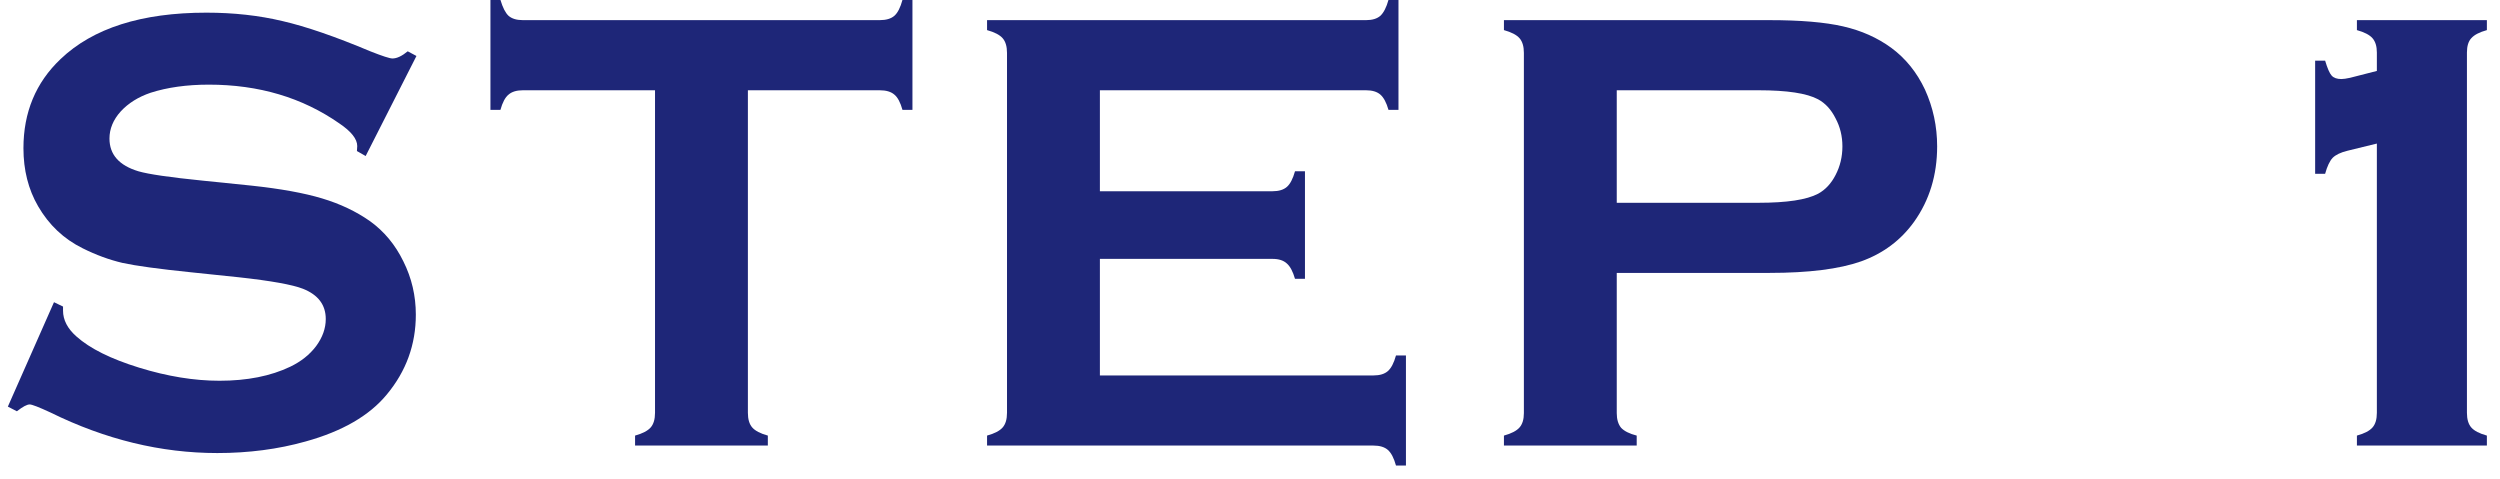 <svg width="141" height="27" viewBox="0 0 141 27" fill="none" xmlns="http://www.w3.org/2000/svg">
<path d="M130.574 9.802V3.421H131.137C131.266 3.854 131.389 4.136 131.506 4.265C131.623 4.394 131.805 4.458 132.051 4.458C132.168 4.458 132.332 4.435 132.543 4.388L134.055 4.001V2.964C134.055 2.612 133.973 2.343 133.809 2.155C133.645 1.968 133.352 1.815 132.93 1.698V1.136H140.26V1.698C139.838 1.815 139.545 1.968 139.381 2.155C139.217 2.331 139.135 2.601 139.135 2.964V23.284C139.135 23.648 139.217 23.923 139.381 24.11C139.545 24.298 139.838 24.45 140.26 24.567V25.13H132.93V24.567C133.352 24.45 133.645 24.298 133.809 24.11C133.973 23.923 134.055 23.648 134.055 23.284V8.097L132.402 8.501C132.016 8.595 131.734 8.729 131.559 8.905C131.395 9.081 131.254 9.38 131.137 9.802H130.574Z" fill="#1E2678"/>
<path d="M91.185 15.392V23.302C91.185 23.653 91.267 23.929 91.431 24.128C91.607 24.315 91.9 24.462 92.31 24.567V25.13H84.822V24.567C85.244 24.45 85.537 24.298 85.701 24.11C85.865 23.923 85.947 23.653 85.947 23.302V2.981C85.947 2.618 85.865 2.343 85.701 2.155C85.537 1.968 85.244 1.815 84.822 1.698V1.136H99.798C101.544 1.136 102.927 1.253 103.947 1.487C104.978 1.722 105.886 2.126 106.671 2.7C107.48 3.298 108.113 4.083 108.57 5.056C109.027 6.063 109.255 7.13 109.255 8.255C109.255 9.872 108.822 11.29 107.955 12.509C107.205 13.552 106.208 14.296 104.966 14.741C103.736 15.175 102.013 15.392 99.798 15.392H91.185ZM91.185 11.437H99.183C100.777 11.437 101.896 11.267 102.541 10.927C102.951 10.704 103.279 10.352 103.525 9.872C103.783 9.38 103.912 8.841 103.912 8.255C103.912 7.681 103.783 7.153 103.525 6.673C103.279 6.181 102.951 5.823 102.541 5.601C101.908 5.261 100.789 5.091 99.183 5.091H91.185V11.437Z" fill="#1E2678"/>
<path d="M62.034 14.601V21.175H77.467C77.819 21.175 78.088 21.093 78.276 20.929C78.463 20.765 78.616 20.472 78.733 20.05H79.295V26.255H78.733C78.616 25.833 78.463 25.54 78.276 25.376C78.088 25.212 77.819 25.13 77.467 25.13H55.67V24.567C56.092 24.45 56.385 24.298 56.549 24.11C56.713 23.923 56.795 23.648 56.795 23.284V2.981C56.795 2.618 56.713 2.343 56.549 2.155C56.385 1.968 56.092 1.815 55.67 1.698V1.136H77.045C77.397 1.136 77.666 1.054 77.854 0.89C78.041 0.714 78.194 0.415 78.311 -0.007H78.874V6.198H78.311C78.194 5.788 78.041 5.501 77.854 5.337C77.666 5.173 77.397 5.091 77.045 5.091H62.034V10.786H71.772C72.124 10.786 72.393 10.704 72.581 10.54C72.768 10.376 72.92 10.083 73.038 9.661H73.6V15.726H73.038C72.92 15.315 72.768 15.028 72.581 14.864C72.393 14.688 72.124 14.601 71.772 14.601H62.034Z" fill="#1E2678"/>
<path d="M42.181 5.091V23.284C42.181 23.648 42.263 23.923 42.427 24.11C42.591 24.298 42.884 24.45 43.306 24.567V25.13H35.818V24.567C36.239 24.45 36.532 24.298 36.697 24.11C36.861 23.923 36.943 23.648 36.943 23.284V5.091H29.489C29.138 5.091 28.868 5.173 28.681 5.337C28.493 5.489 28.341 5.776 28.224 6.198H27.661V-0.007H28.224C28.353 0.427 28.505 0.726 28.681 0.89C28.868 1.054 29.138 1.136 29.489 1.136H49.617C49.98 1.136 50.255 1.054 50.443 0.89C50.63 0.726 50.782 0.427 50.9 -0.007H51.462V6.198H50.9C50.782 5.776 50.63 5.489 50.443 5.337C50.255 5.173 49.98 5.091 49.617 5.091H42.181Z" fill="#1E2678"/>
<path d="M23.488 3.157L20.623 8.8L20.131 8.519C20.143 8.401 20.148 8.308 20.148 8.237C20.148 7.839 19.809 7.411 19.129 6.954C17.043 5.501 14.594 4.774 11.781 4.774C10.539 4.774 9.443 4.927 8.494 5.231C7.803 5.466 7.24 5.817 6.807 6.286C6.385 6.755 6.174 7.265 6.174 7.815C6.174 8.718 6.719 9.333 7.809 9.661C8.371 9.825 9.578 10.001 11.43 10.188L14.19 10.47C15.83 10.646 17.154 10.886 18.162 11.19C19.182 11.495 20.084 11.923 20.869 12.474C21.666 13.048 22.293 13.804 22.75 14.741C23.219 15.679 23.453 16.681 23.453 17.747C23.453 19.435 22.908 20.935 21.818 22.247C20.834 23.442 19.305 24.327 17.23 24.901C15.684 25.335 14.025 25.552 12.256 25.552C9.08 25.552 5.945 24.79 2.852 23.267C2.195 22.962 1.803 22.81 1.674 22.81C1.521 22.81 1.281 22.939 0.953 23.196L0.443 22.933L3.045 17.044L3.555 17.29C3.555 17.395 3.555 17.472 3.555 17.519C3.555 18.046 3.807 18.532 4.311 18.977C5.072 19.657 6.25 20.243 7.844 20.735C9.438 21.227 10.949 21.474 12.379 21.474C13.938 21.474 15.268 21.21 16.369 20.683C16.979 20.39 17.465 20.003 17.828 19.523C18.191 19.03 18.373 18.52 18.373 17.993C18.373 17.196 17.945 16.628 17.09 16.288C16.492 16.054 15.285 15.837 13.469 15.638L10.762 15.356C8.945 15.169 7.662 14.993 6.912 14.829C6.162 14.653 5.412 14.378 4.662 14.003C3.596 13.476 2.758 12.685 2.148 11.63C1.598 10.681 1.322 9.591 1.322 8.36C1.322 6.333 2.02 4.657 3.414 3.333C5.242 1.587 7.984 0.714 11.641 0.714C13.176 0.714 14.605 0.872 15.93 1.188C17.254 1.493 18.906 2.062 20.887 2.894C21.566 3.163 21.982 3.298 22.135 3.298C22.381 3.298 22.668 3.163 22.996 2.894L23.488 3.157Z" fill="#1E2678"/>
</svg>
